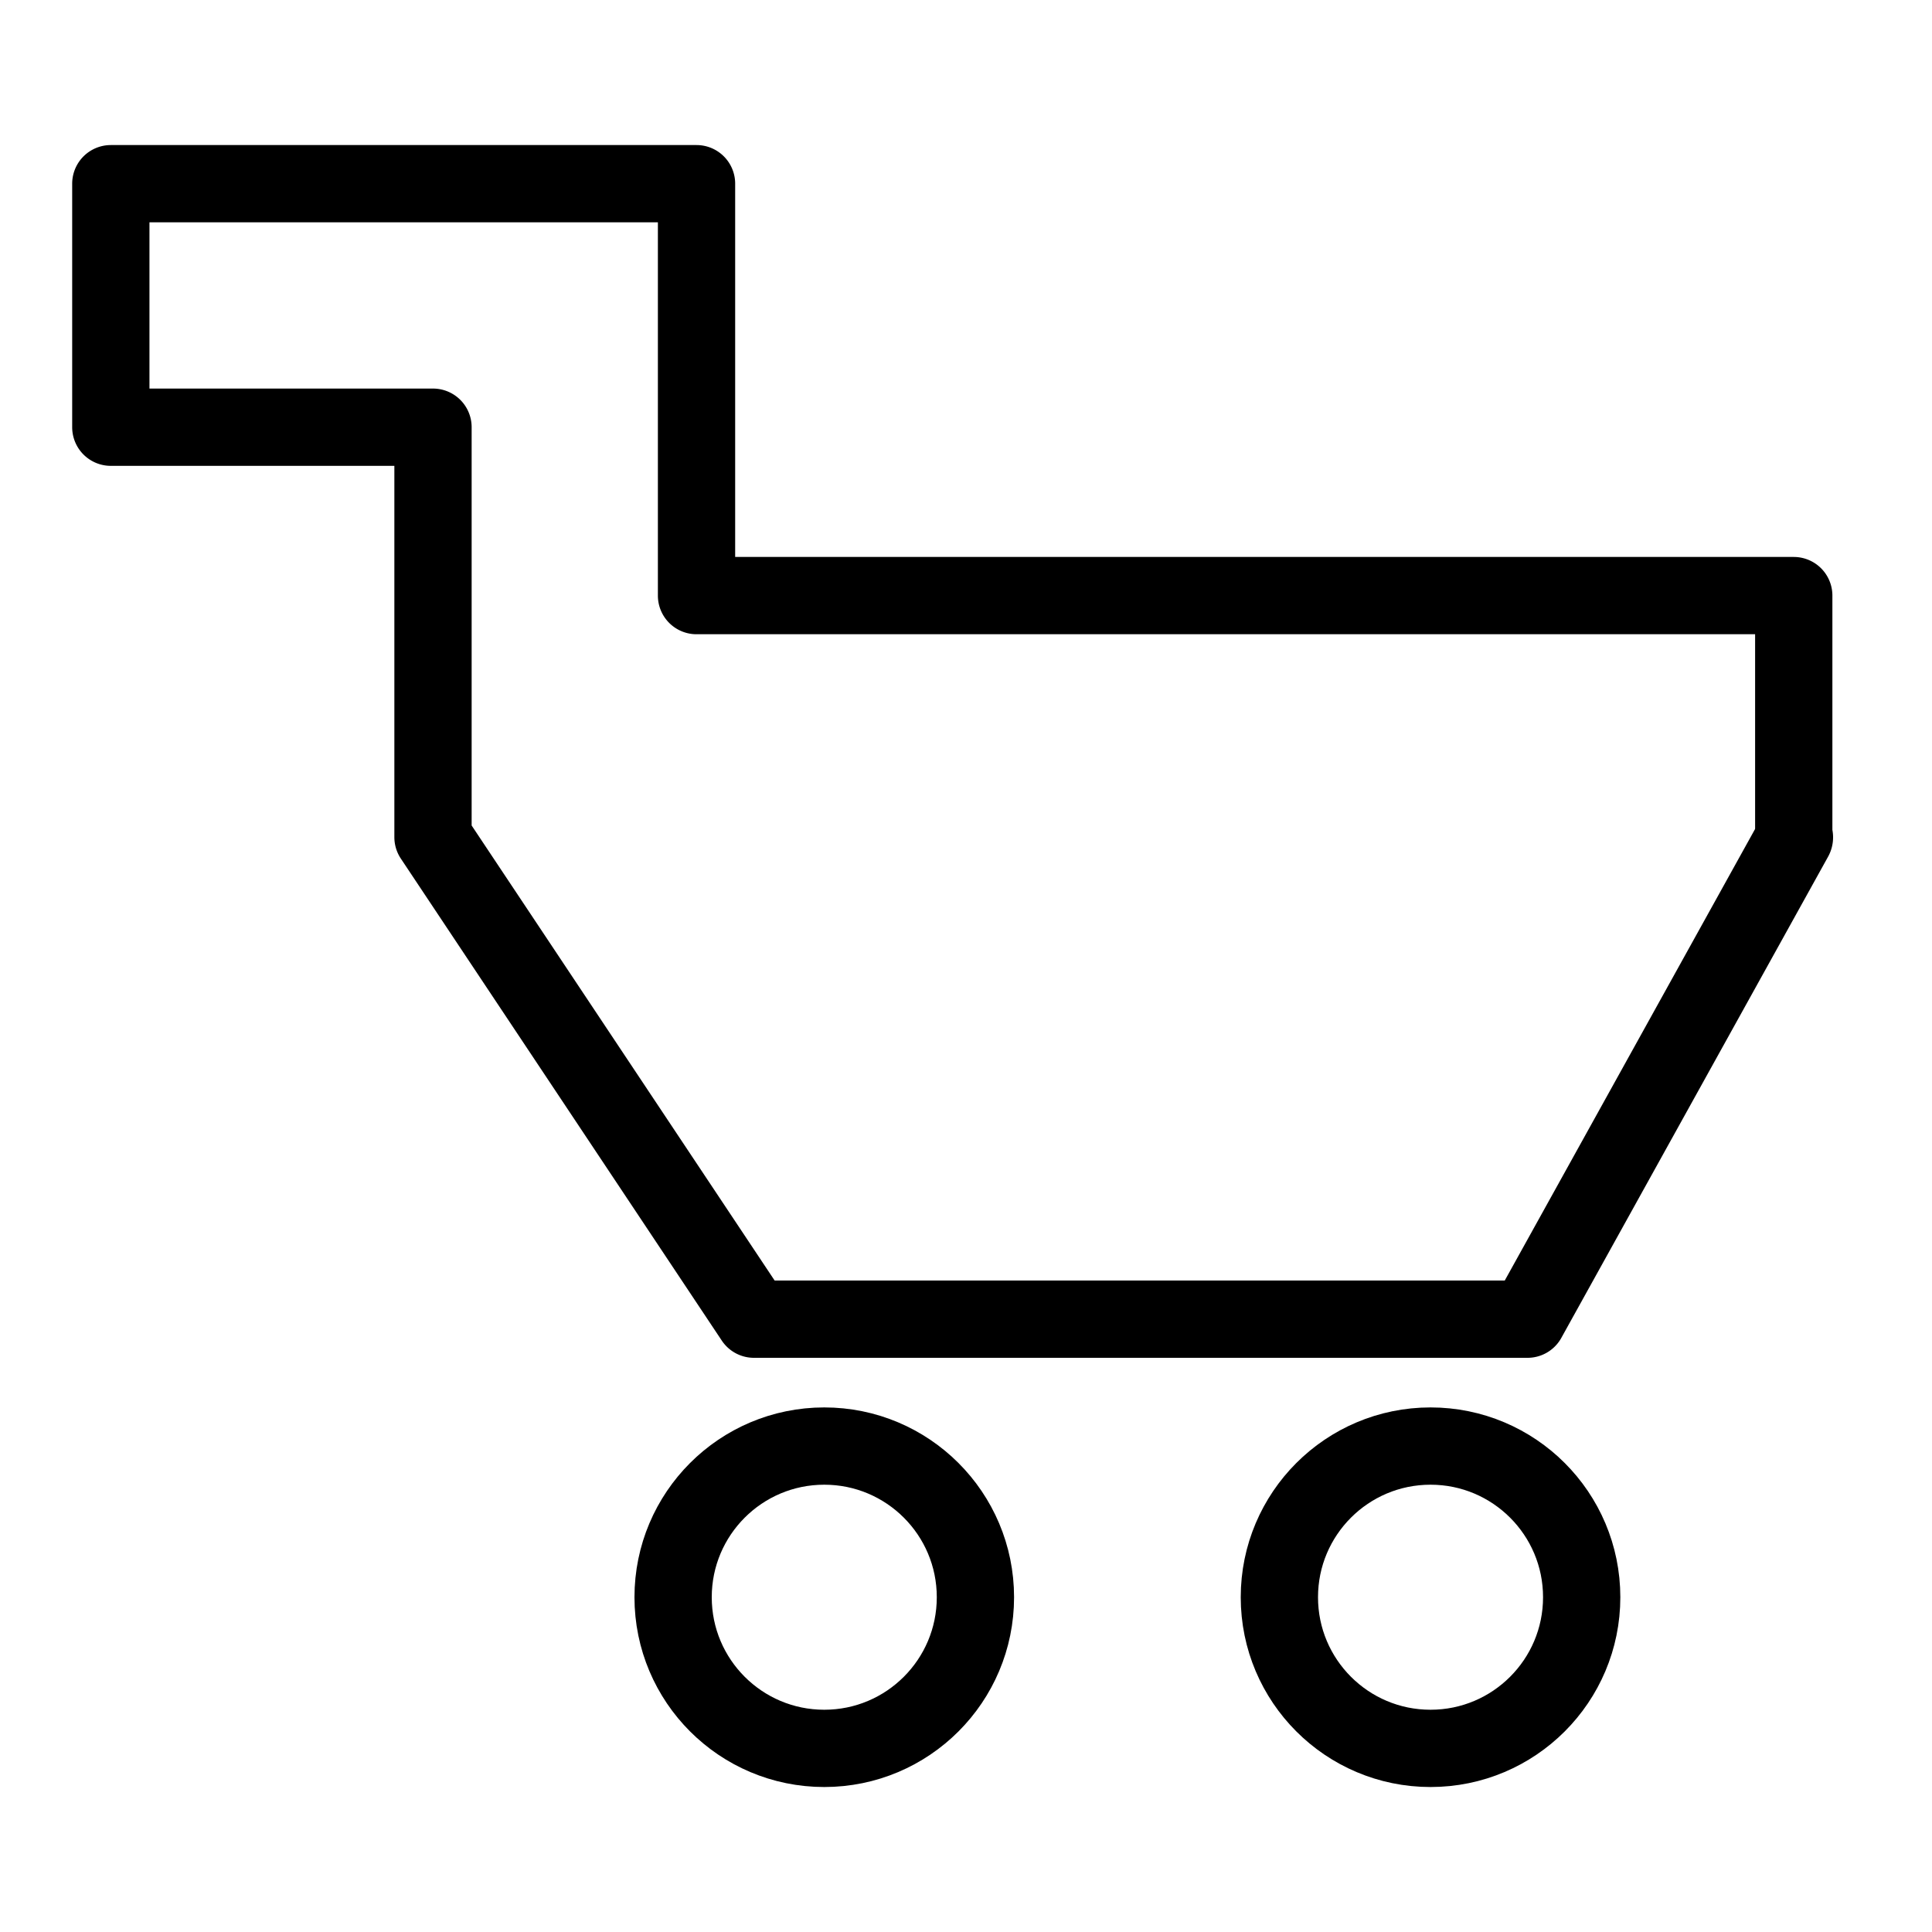 <svg xmlns="http://www.w3.org/2000/svg" xmlns:xlink="http://www.w3.org/1999/xlink" width="25" height="25" viewBox="0 0 25 25"><defs><clipPath id="a"><rect width="25" height="25" transform="translate(-18991 -22428)" fill="#fff"/></clipPath><clipPath id="b"><rect width="24.654" height="23.116" fill="none" stroke="#707070" stroke-width="1"/></clipPath></defs><g transform="translate(18991 22428)" clip-path="url(#a)"><g transform="translate(-20310 -22505.059)"><g transform="translate(1319 78.002)"><g transform="translate(0 0)" clip-path="url(#b)"><path d="M23.268,9.94h.009V6.83H9.079V1.5H1.5V4.651H5.669V9.956l4.153,6.237H19.832l3.451-6.225A.018.018,0,0,0,23.268,9.94Z" transform="translate(-0.066 -0.066)" fill="none" stroke="#000" stroke-linejoin="round" stroke-width="1"/><circle cx="1.956" cy="1.956" r="1.956" transform="translate(16.555 17.769)" fill="none" stroke="#000" stroke-linejoin="round" stroke-width="1"/><circle cx="1.956" cy="1.956" r="1.956" transform="translate(8.71 17.769)" fill="none" stroke="#000" stroke-linejoin="round" stroke-width="1"/></g></g></g></g></svg>